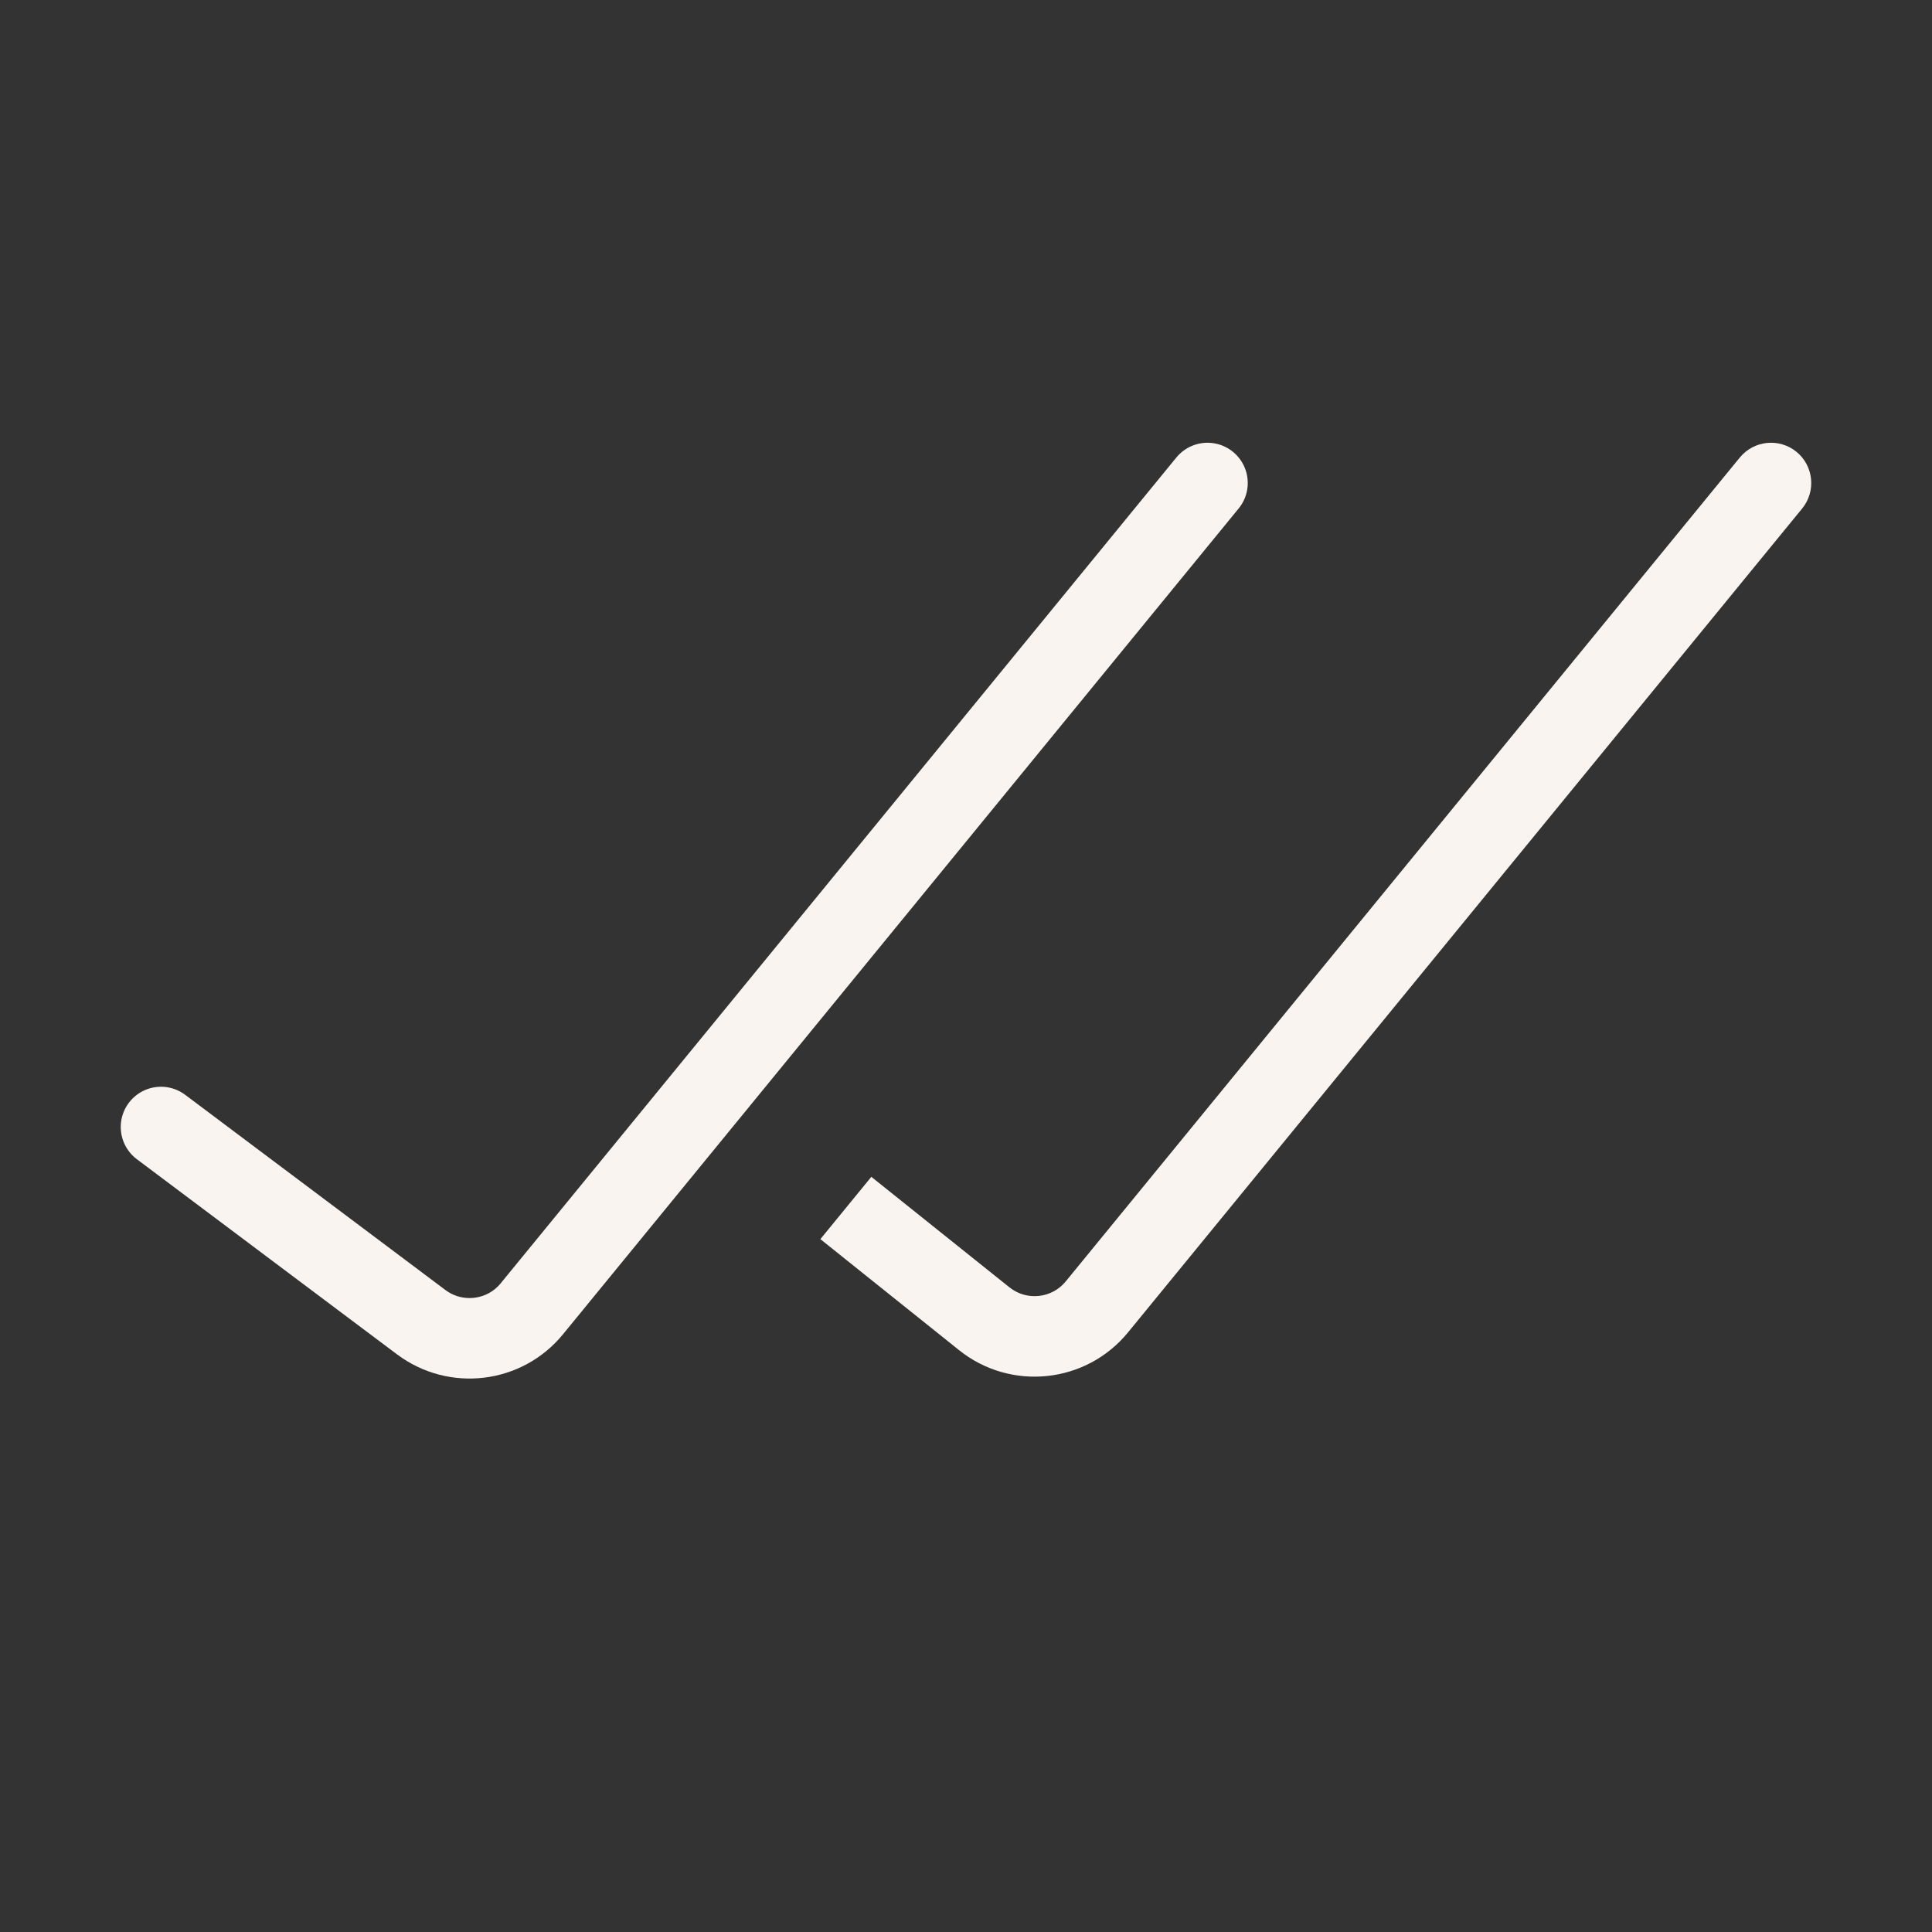 <svg xmlns="http://www.w3.org/2000/svg" fill="none" viewBox="0 0 24 24" height="800px" width="800px">

<rect x="0" y="0" width="24" height="24" fill="#333333" stroke="none"/>

<g stroke-width="0" id="SVGRepo_bgCarrier"></g>

<g stroke-linejoin="round" stroke-linecap="round" id="SVGRepo_tracerCarrier"></g>

<g id="SVGRepo_iconCarrier"> <path stroke-linecap="round" stroke="#faf4f0" d="M2 14L5.233 16.425C5.662 16.746 6.268 16.673 6.607 16.258L15 6"></path> <path fill="#faf4f0" d="M10.191 15.393L11.915 16.773C12.557 17.286 13.493 17.187 14.013 16.551L22.387 6.317C22.562 6.103 22.53 5.788 22.317 5.613C22.103 5.438 21.788 5.47 21.613 5.683L13.239 15.918C13.066 16.13 12.754 16.163 12.54 15.992L10.824 14.619L10.191 15.393Z" clip-rule="evenodd" fill-rule="evenodd"></path> </g>

</svg>
